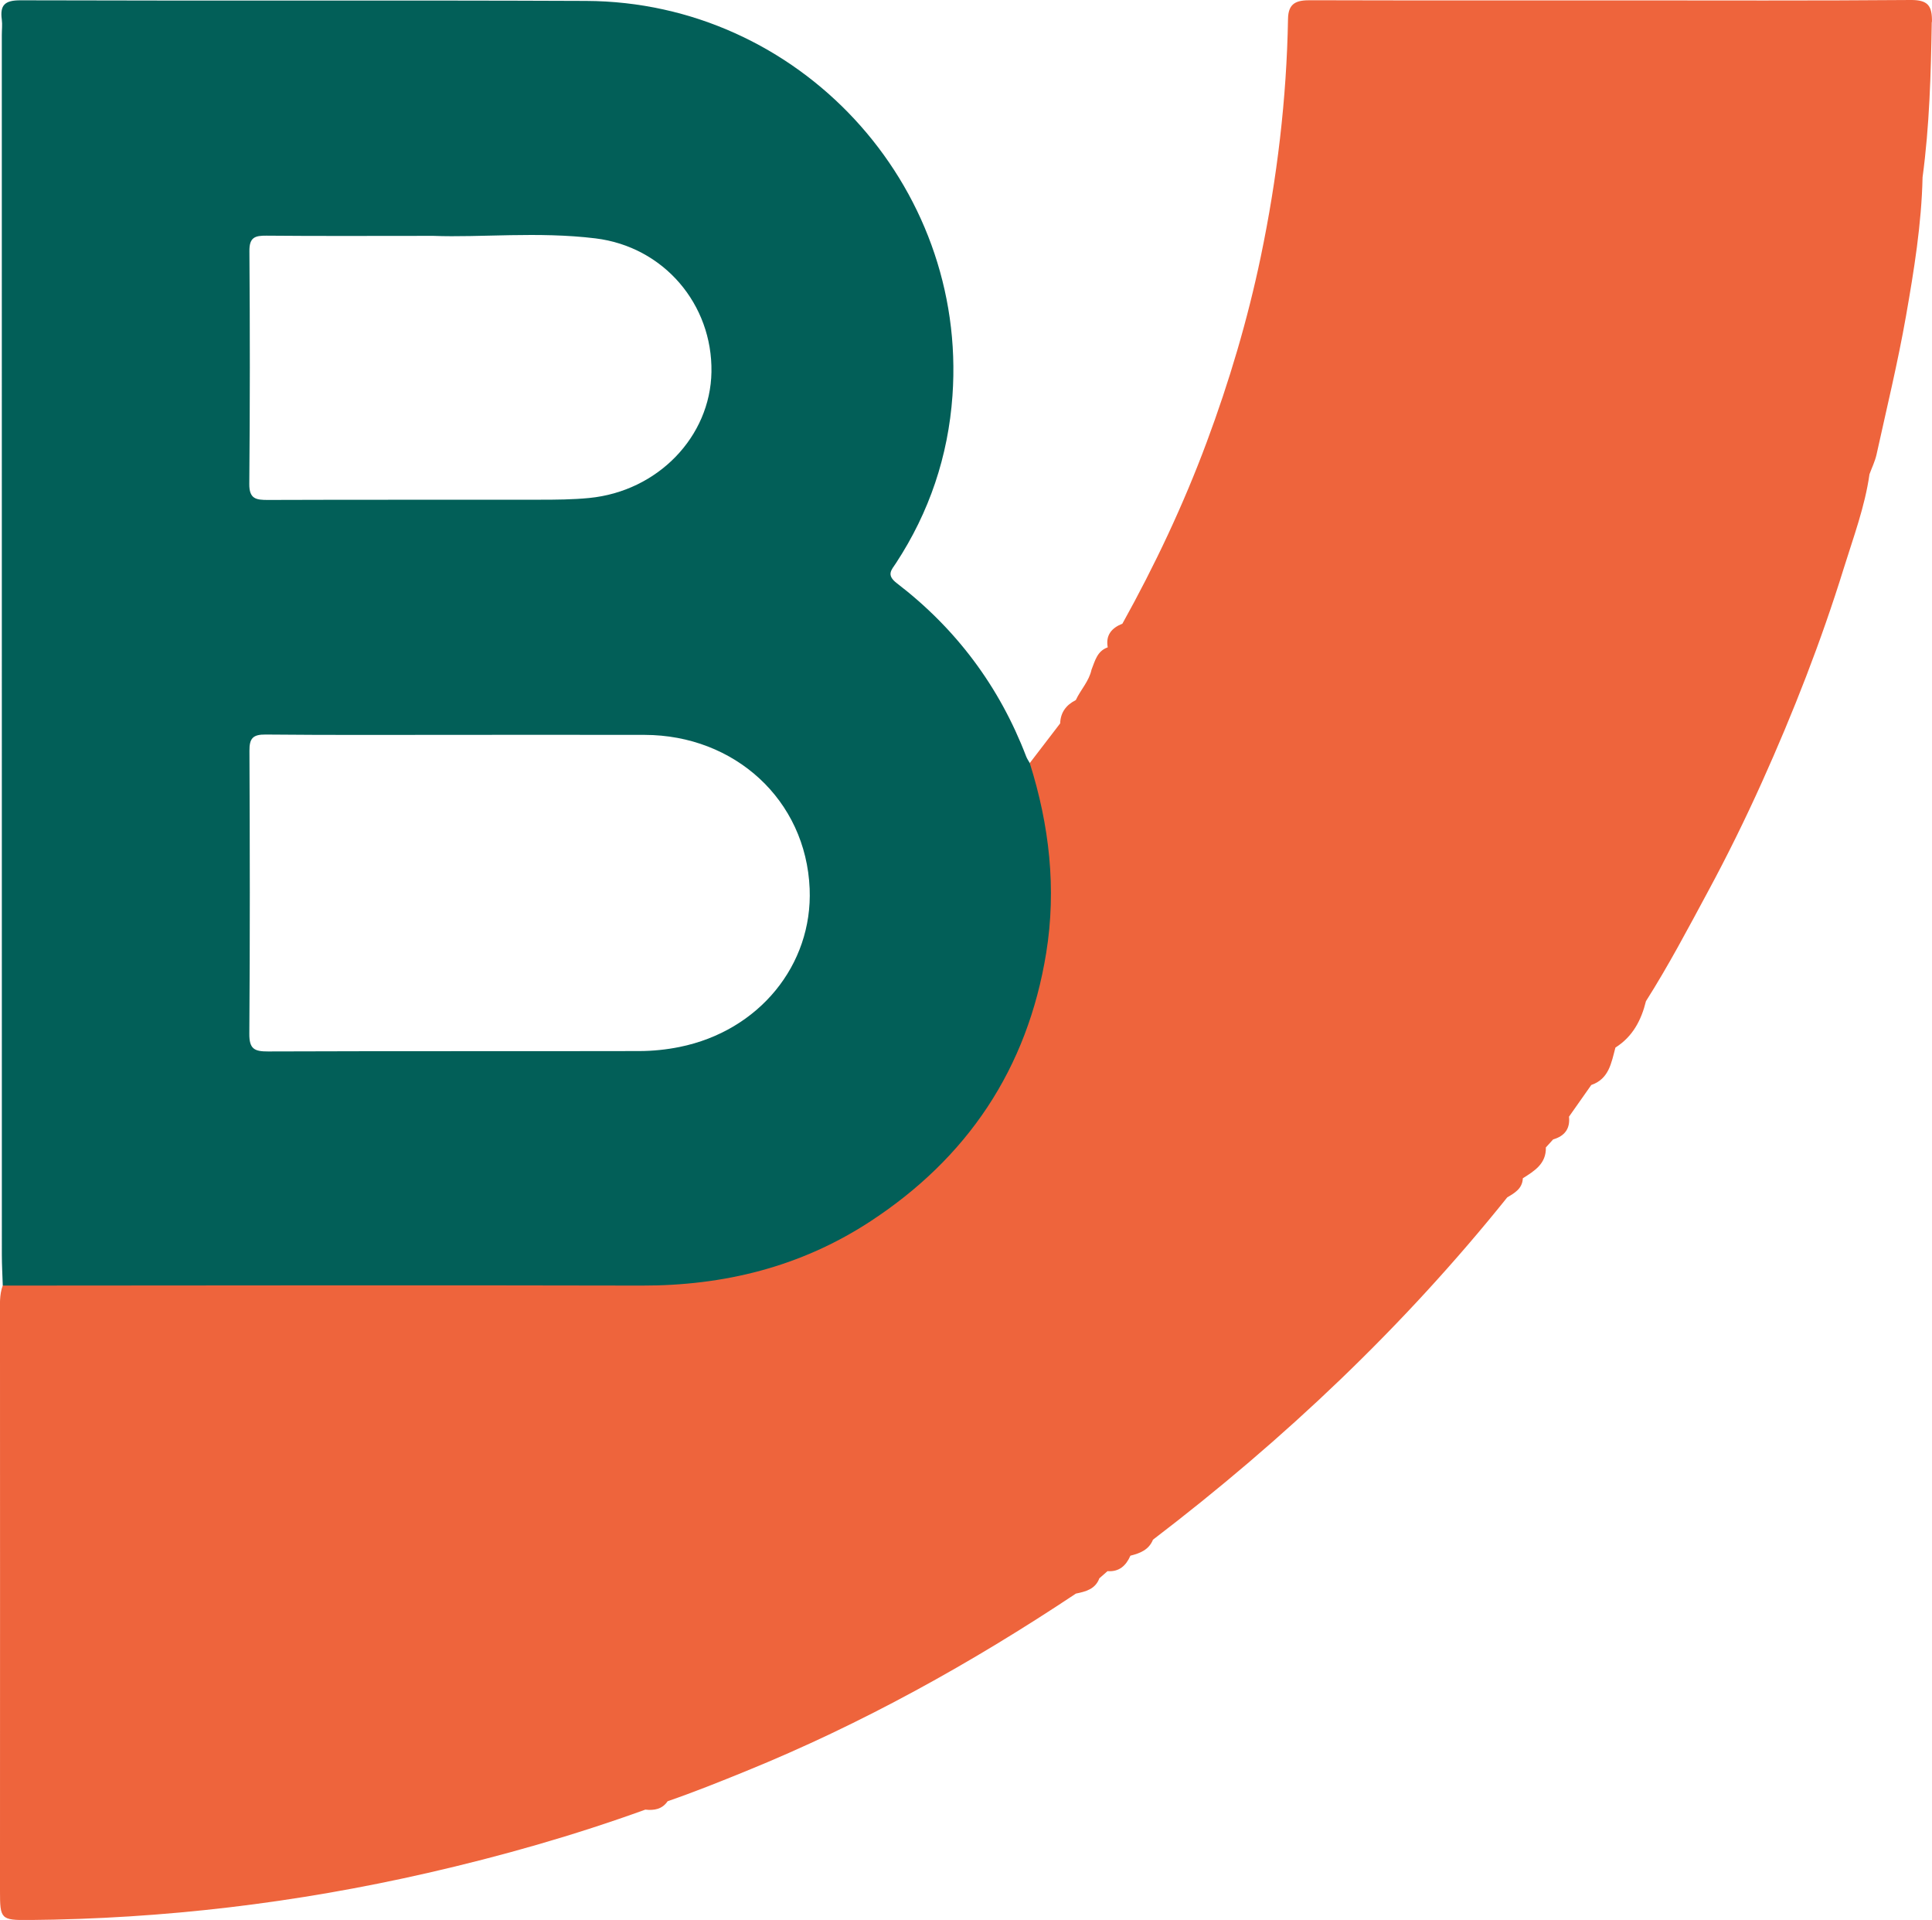<?xml version="1.0" encoding="UTF-8"?> <svg xmlns="http://www.w3.org/2000/svg" id="Capa_2" viewBox="0 0 501.89 498.67"><defs><style>.cls-1{fill:#025f58;}.cls-1,.cls-2{stroke-width:0px;}.cls-2{fill:#ee643c;}</style></defs><g id="Capa_1-2"><path class="cls-2" d="m501.88,5.71c.07-4.25-1.05-5.75-5.58-5.71-25.32.21-50.63.1-75.95.1-26.65,0-53.3.04-79.95-.04-3.51-.01-5.73.66-5.8,4.81-.36,20.83-2.83,41.42-7.08,61.81-3.43,16.42-8.19,32.44-14.04,48.15-6.06,16.29-13.46,31.96-21.9,47.15-2.77,1.11-4.39,2.94-3.82,6.13,0,0,0,0,0,0h0s-.02.03-.02.03c-2.73.97-3.28,3.51-4.19,5.8h0c-.64,3-2.83,5.2-4.08,7.89-2.49,1.26-3.97,3.19-4.06,6.05,0,0,0,0,0,0-2.64,3.44-5.27,6.88-7.91,10.32-2.68,3.22-.42,6.41.24,9.48,8,37-.51,69.21-27.95,95.77-19.7,19.06-43.69,27.99-70.88,28.34-21.47.27-42.95.05-64.42.06-31.79,0-63.59-.02-95.38.03-2.92,0-6.09-.66-8.4,2.03-.89,2.41-.71,4.91-.71,7.41.01,49.93.03,99.86,0,149.79,0,7.3.19,7.63,7.49,7.57,34.98-.3,69.47-4.42,103.6-12.22,19.2-4.39,38.05-9.76,56.55-16.45,2.3.25,4.38-.09,5.8-2.18,0,0,0,0,0,0h0c6.84-2.36,13.54-5.05,20.25-7.78,30.27-12.31,58.65-28.08,85.81-46.15,2.55-.53,5.04-1.14,6.09-3.97h0s0,0,0,0c.71-.62,1.41-1.24,2.12-1.86,3.03.22,4.81-1.42,5.95-4.02h.01c2.5-.62,4.79-1.52,5.85-4.15h0c34.14-26.06,65.13-55.37,92.04-88.92,1.96-1.15,3.93-2.29,4.04-4.95h0c3.02-1.91,6.09-3.77,5.98-8.01h0c.63-.69,1.26-1.38,1.89-2.08,2.96-.86,4.46-2.75,4.12-5.91h0s0,0,0,0c1.93-2.74,3.86-5.49,5.79-8.23,4.62-1.58,5.21-5.77,6.26-9.67l.04-.07c4.45-2.81,6.69-7.08,7.9-12.02h0c5.84-9.21,10.92-18.84,16.09-28.44,5.03-9.31,9.69-18.79,14.03-28.42,8.16-18.12,15.39-36.61,21.28-55.61,2.5-8.06,5.48-15.98,6.67-24.4,0,0,0,0,0,0,.62-1.7,1.44-3.36,1.83-5.11,2.63-11.96,5.53-23.89,7.65-35.95,2.09-11.92,4.04-23.9,4.31-36.06h0c1.8-13.39,2.17-26.85,2.39-40.33Z"></path><path class="cls-1" d="m267.52,198.2c-.32-.57-.71-1.12-.94-1.72-6.95-18.18-18.2-33.2-33.61-45.01-2.82-2.16-1.37-3.45-.22-5.2,8.67-13.22,13.57-27.81,14.68-43.5C251.32,47.79,207.44.47,152.26.24,103.29.03,54.31.24,5.34.08,1.3.07-.05,1.26.47,5.09c.17,1.3,0,2.66,0,3.99,0,105.62,0,211.23.01,316.85,0,2.65.16,5.31.24,7.97,55.32-.02,110.63-.13,165.95,0,21.35.05,41.22-4.84,59.17-16.51,25.46-16.56,41.07-39.82,45.94-69.89,2.7-16.71.82-33.18-4.27-49.3Zm-57.19,32.62c.81,19.78-13.16,36.95-33.81,41.11-3.4.69-6.94,1.05-10.41,1.06-32.16.07-64.32-.02-96.48.1-3.57.02-4.89-.67-4.86-4.6.18-24.49.14-48.98.03-73.48-.02-3.22.86-4.27,4.22-4.23,17.16.17,34.33.08,51.49.08,15.66,0,31.32-.02,46.99.01,23.28.05,41.88,16.84,42.83,39.95ZM64.79,65.21c-.03-3.56,1.43-4.03,4.44-4,13.5.13,27,.05,43.35.05,12.12.48,27.17-1.17,42.08.65,17.81,2.17,30.45,17.17,30.16,34.7-.28,16.82-13.94,30.98-31.75,32.73-4.29.42-8.64.45-12.97.45-23.49.04-46.99-.03-70.48.06-3.07.01-4.89-.24-4.86-4.15.18-20.16.18-40.33.03-60.49Z"></path></g></svg> 